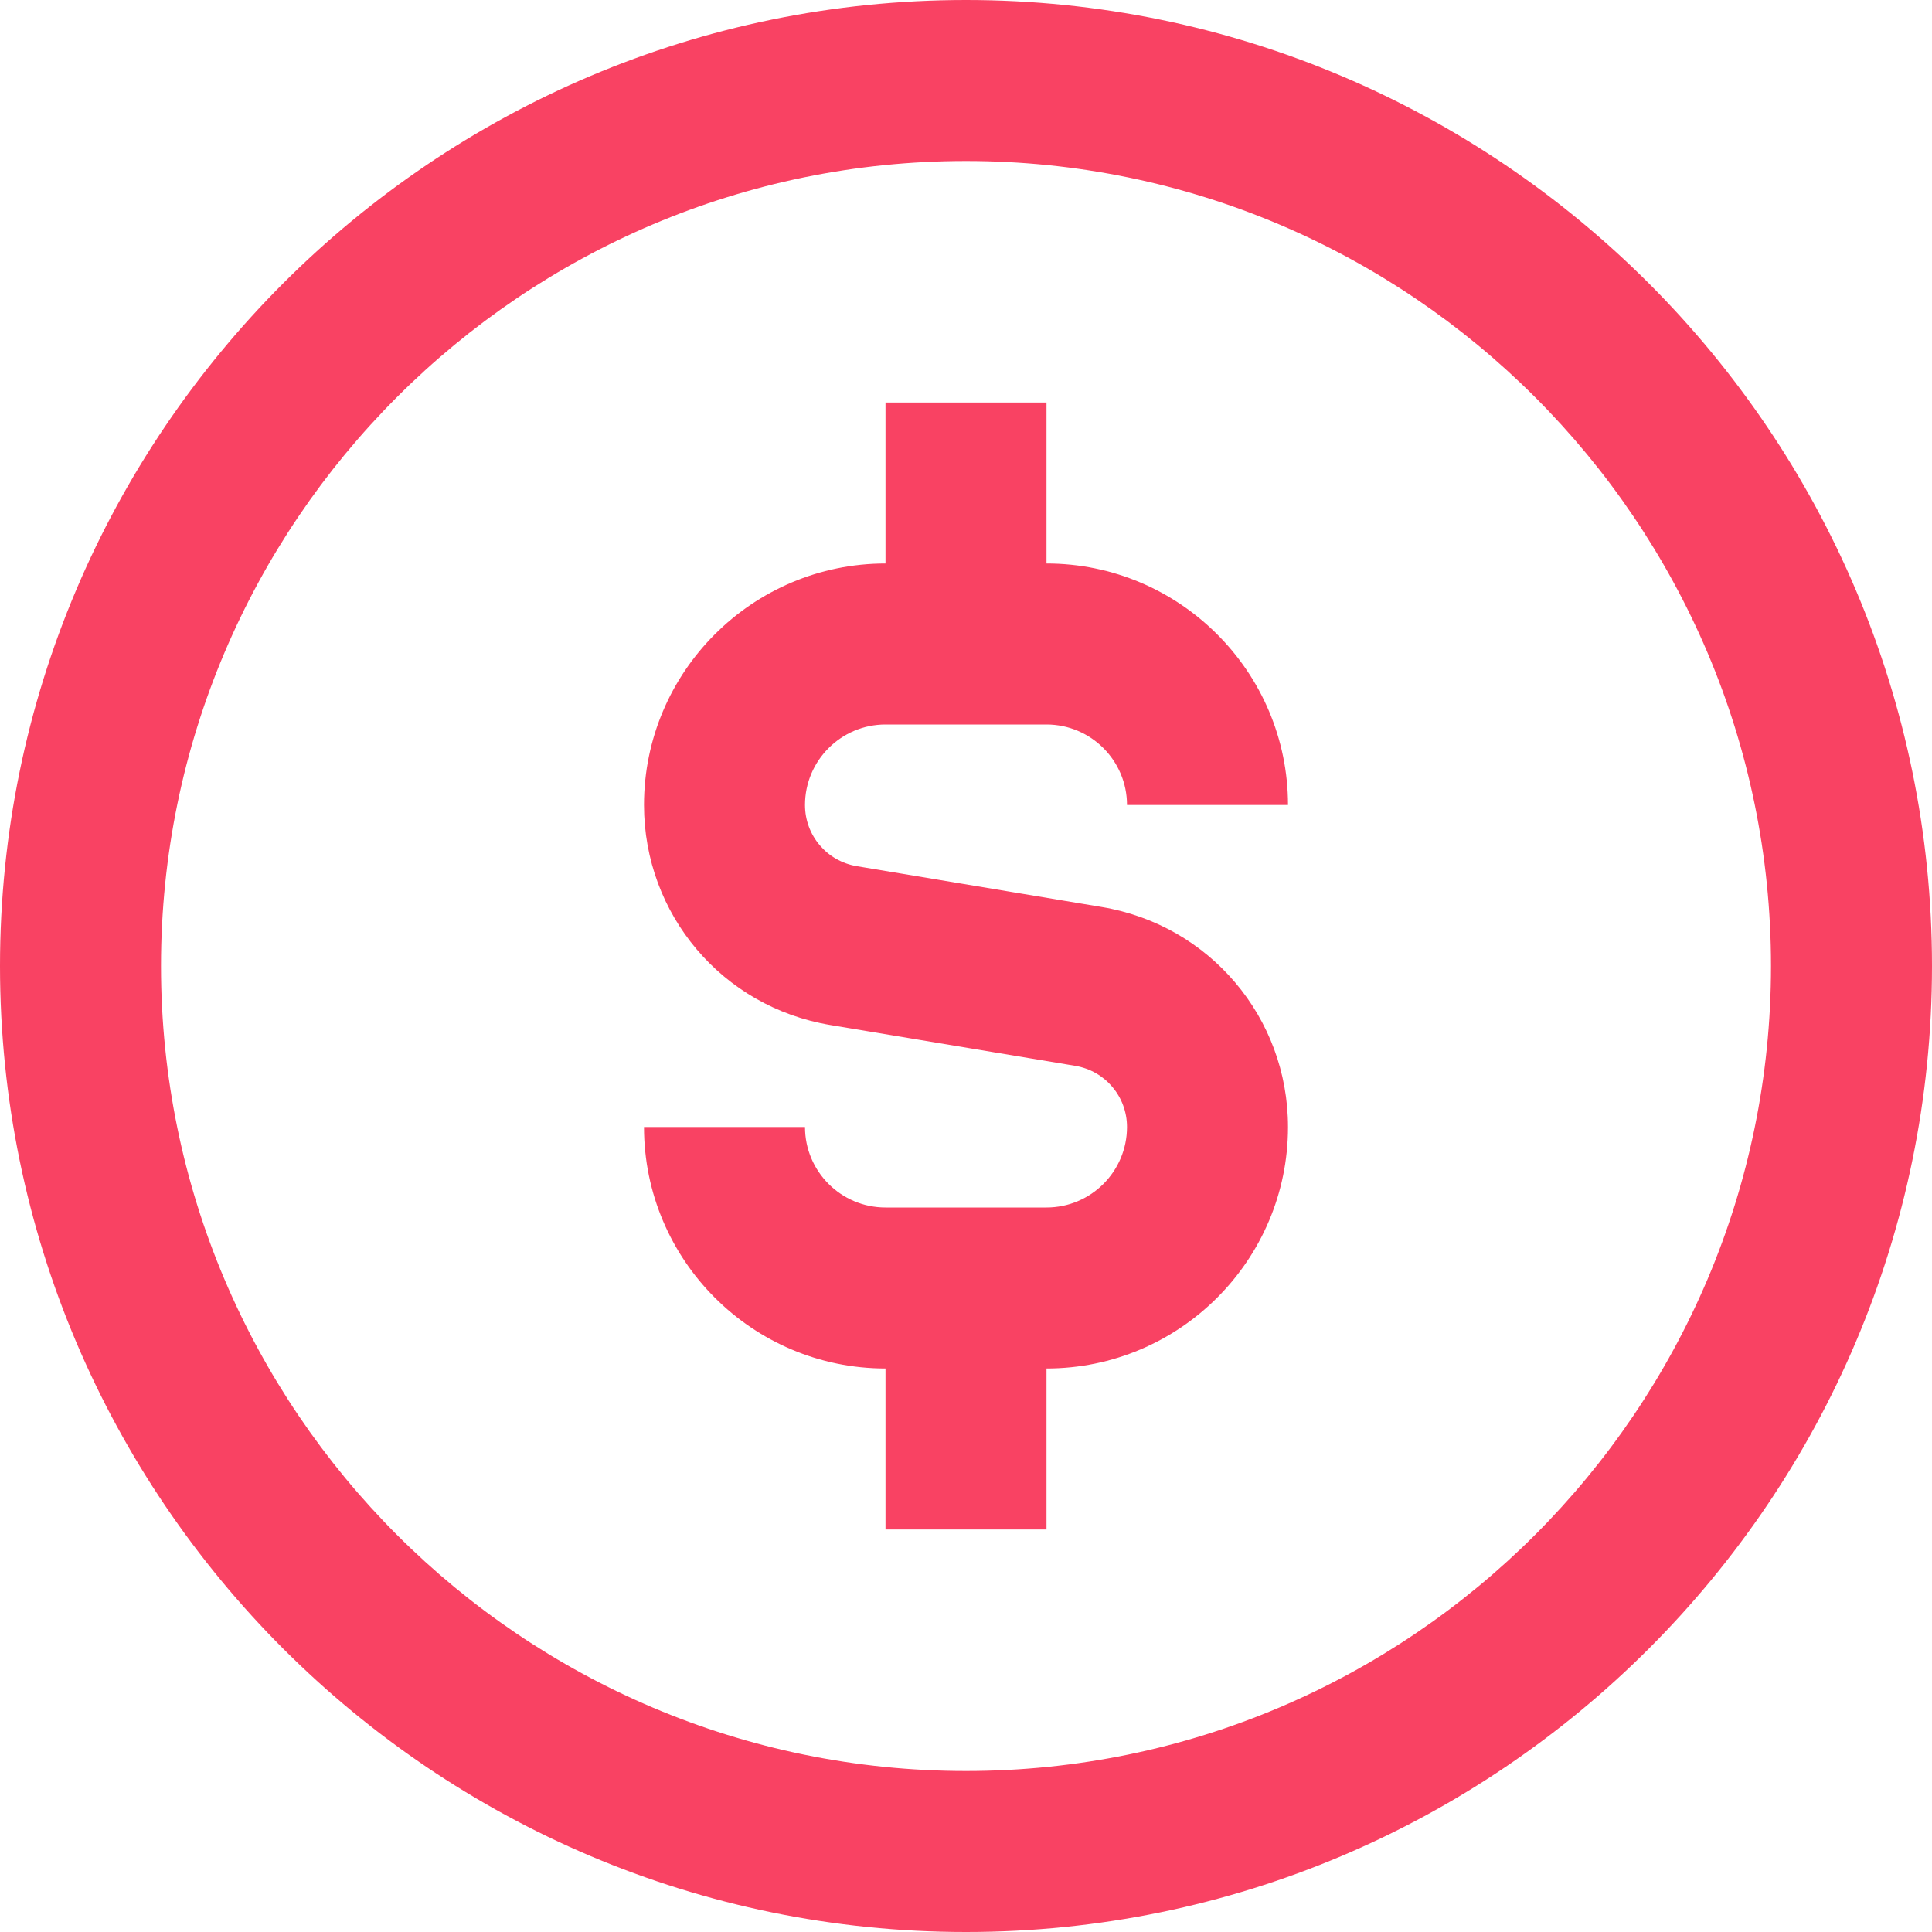<svg width="512" height="512" viewBox="0 0 512 512" fill="none" xmlns="http://www.w3.org/2000/svg">
<g clip-path="url(#clip0_180_38)">
<path d="M256 0C114.837 0 0 114.837 0 256C0 397.163 114.837 512 256 512C397.163 512 512 397.163 512 256C512 114.837 397.163 0 256 0ZM256 469.333C138.368 469.333 42.667 373.632 42.667 256C42.667 138.368 138.368 42.667 256 42.667C373.632 42.667 469.333 138.368 469.333 256C469.333 373.632 373.632 469.333 256 469.333ZM213.333 213.333C213.333 221.397 219.115 228.224 227.072 229.547L291.947 240.363C320.576 245.12 341.333 269.653 341.333 298.667C341.333 333.952 312.619 362.667 277.333 362.667V405.333H234.667V362.667C199.381 362.667 170.667 333.952 170.667 298.667H213.333C213.333 310.443 222.891 320 234.667 320H277.333C289.109 320 298.667 310.443 298.667 298.667C298.667 290.603 292.885 283.776 284.928 282.453L220.053 271.637C191.424 266.88 170.667 242.347 170.667 213.333C170.667 178.048 199.381 149.333 234.667 149.333V106.667H277.333V149.333C312.619 149.333 341.333 178.048 341.333 213.333H298.667C298.667 201.579 289.109 192 277.333 192H234.667C222.891 192 213.333 201.579 213.333 213.333Z" fill="#F94263"/>
</g>
<defs>
<clipPath id="clip0_180_38">
<rect width="512" height="512" fill="white"/>
</clipPath>
</defs>
</svg>
